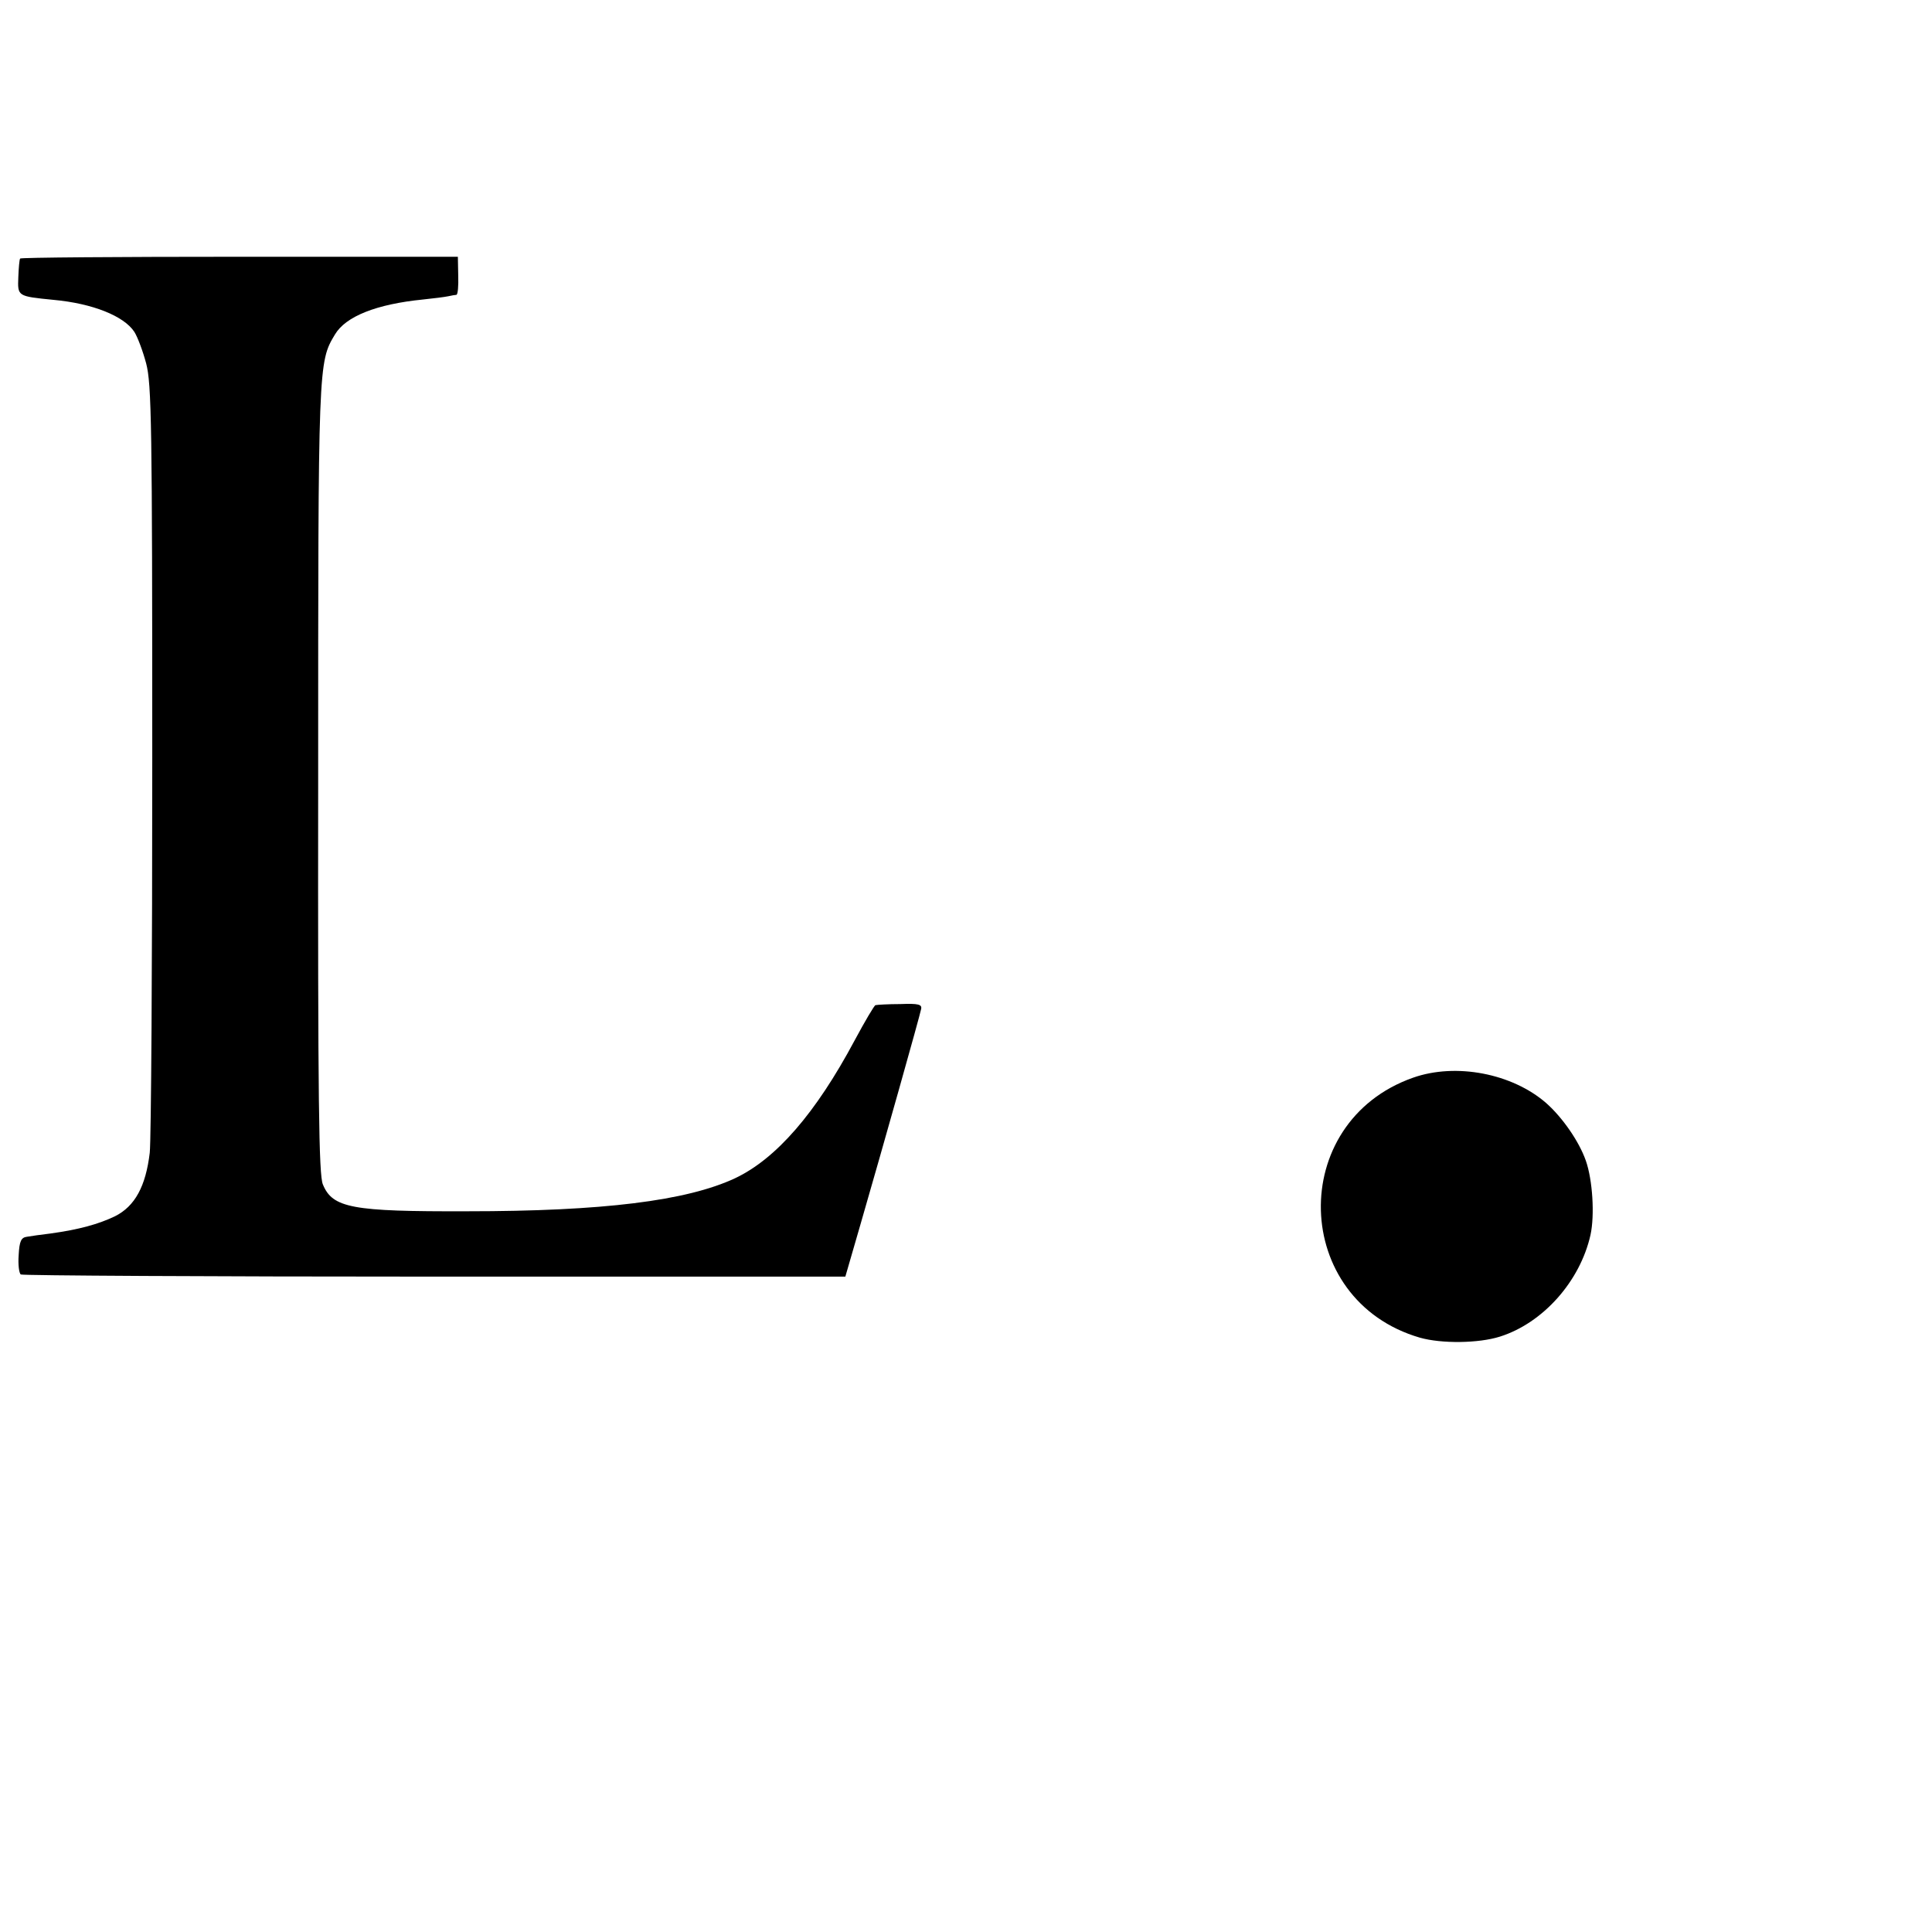 <?xml version="1.0" standalone="no"?>
<!DOCTYPE svg PUBLIC "-//W3C//DTD SVG 20010904//EN"
 "http://www.w3.org/TR/2001/REC-SVG-20010904/DTD/svg10.dtd">
<svg version="1.0" xmlns="http://www.w3.org/2000/svg"
 width="538pt" height="538pt" viewBox="0 0 538 538"
 preserveAspectRatio="xMidYMid meet">
<g transform="translate(0,538) scale(0.1,-0.1)"
fill="#000000" stroke="none">
<path d="M56 4660 c-2 -3 -4 -26 -5 -52 -2 -53 -3 -53 98 -63 109 -10 196 -45
225 -89 9 -14 24 -54 33 -88 15 -57 17 -167 17 -1098 0 -569 -3 -1064 -7
-1100 -11 -93 -41 -149 -97 -177 -46 -22 -100 -37 -180 -48 -25 -3 -54 -7 -65
-9 -16 -2 -21 -12 -23 -51 -2 -26 1 -51 6 -54 6 -3 524 -6 1153 -6 l1143 0 42
145 c64 221 166 583 169 600 3 13 -7 16 -58 14 -34 0 -65 -2 -69 -3 -3 0 -29
-44 -58 -98 -109 -204 -219 -330 -333 -384 -135 -63 -368 -92 -747 -92 -320
-1 -374 9 -401 75 -11 27 -14 222 -13 1128 0 1161 0 1161 47 1239 30 50 115
84 245 97 29 3 61 7 70 9 9 2 20 4 23 4 4 1 6 25 5 54 l-1 52 -608 0 c-335 0
-610 -2 -611 -5z"/>
<path d="M3935 2379 c-352 -124 -339 -620 19 -724 60 -17 163 -16 223 3 120
38 223 154 252 283 12 55 6 153 -13 207 -19 54 -65 120 -110 160 -95 83 -252
113 -371 71z"/>
</g>
</svg>
